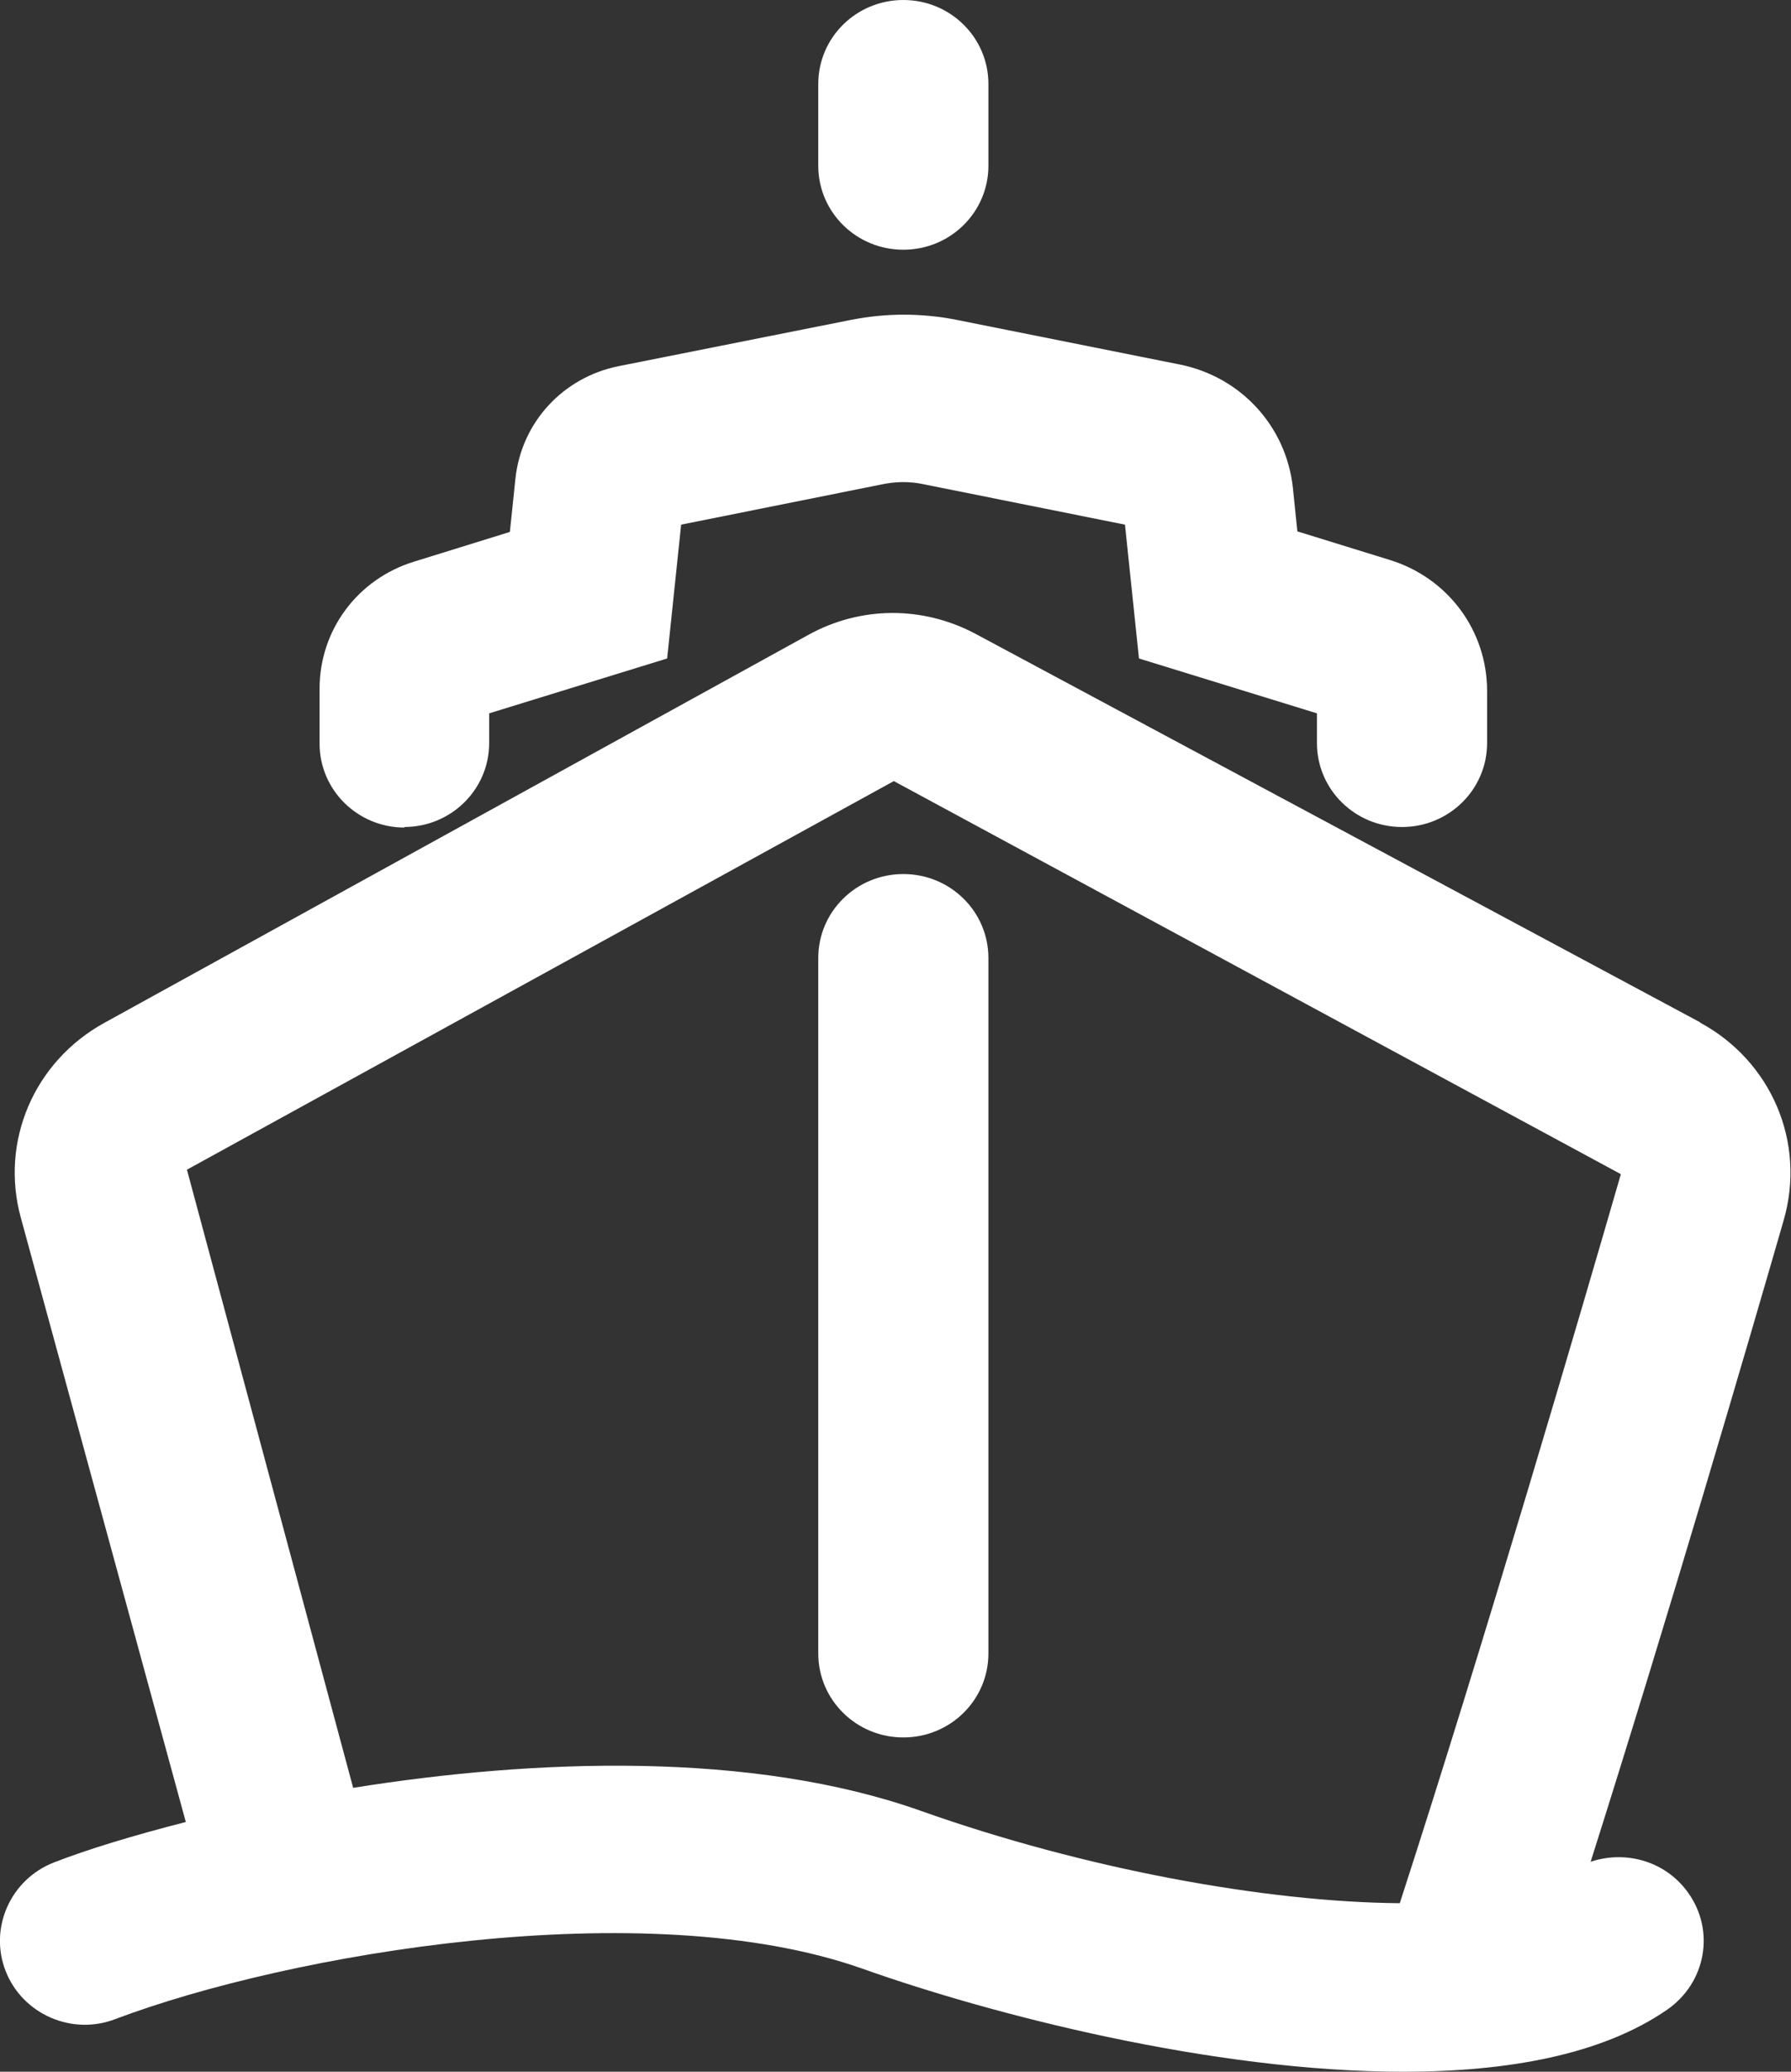 <svg width="32" height="37" viewBox="0 0 32 37" fill="none" xmlns="http://www.w3.org/2000/svg">
<rect x="0" y="0" width="32" height="37" fill="#333333" stroke="none"/>
<g clip-path="url(#clip0_169_127)">
<path d="M14.62 17.11V29.53C14.62 30.36 15.3 31.03 16.14 31.03C16.98 31.03 17.66 30.36 17.66 29.53V17.11C17.66 16.28 16.98 15.61 16.14 15.61C15.3 15.61 14.62 16.28 14.62 17.11Z" fill="white"/>
<path d="M7.22 14.77C8.06 14.77 8.74 14.1 8.74 13.27V12.74L11.92 11.76L12.17 9.37L15.81 8.64C16.03 8.6 16.25 8.6 16.46 8.64L20.1 9.37L20.35 11.76L23.53 12.74V13.27C23.53 14.1 24.21 14.77 25.05 14.77C25.89 14.77 26.57 14.1 26.57 13.27V12.34C26.57 11.26 25.87 10.32 24.83 10L23.18 9.49L23.1 8.71C22.98 7.61 22.17 6.73 21.08 6.51L17.08 5.71C16.46 5.59 15.84 5.59 15.22 5.71L11.05 6.54C10.06 6.74 9.32 7.54 9.21 8.54L9.11 9.5L7.4 10.03C6.39 10.34 5.71 11.25 5.71 12.3V13.28C5.71 14.11 6.39 14.78 7.23 14.78L7.22 14.77Z" fill="white"/>
<path d="M16.14 4.46C16.98 4.46 17.66 3.79 17.66 2.96V1.5C17.66 0.67 16.98 0 16.14 0C15.3 0 14.62 0.67 14.62 1.5V2.96C14.62 3.79 15.3 4.46 16.14 4.46Z" fill="white"/>
<path d="M30.38 18.26L17.43 11.32C16.49 10.82 15.38 10.82 14.44 11.34L1.86 18.27C0.61 18.96 -9.74536e-06 20.38 0.37 21.74L3.32 32.54C2.38 32.78 1.56 33.03 0.97 33.26C0.19 33.56 -0.2 34.43 0.1 35.2C0.4 35.97 1.28 36.36 2.06 36.06C5.16 34.89 11.54 33.79 15.41 35.16C17.69 35.97 21.65 37 25.07 37C26.93 37 28.62 36.7 29.79 35.89C30.48 35.41 30.65 34.48 30.16 33.8C29.76 33.24 29.05 33.04 28.42 33.25C29.8 28.9 31.25 23.94 31.87 21.79C32.27 20.4 31.65 18.95 30.37 18.26H30.38ZM25 33.99C22.62 33.97 19.38 33.38 16.45 32.34C13.43 31.27 9.56 31.41 6.31 31.93L3.34 20.89L15.97 13.95L28.96 20.97C28.26 23.39 26.51 29.37 25.01 33.99H25Z" fill="white"/>
</g>
<defs>
<clipPath id="clip0_169_127">
<rect width="32" height="37" fill="white"/>
</clipPath>
</defs>
</svg>
